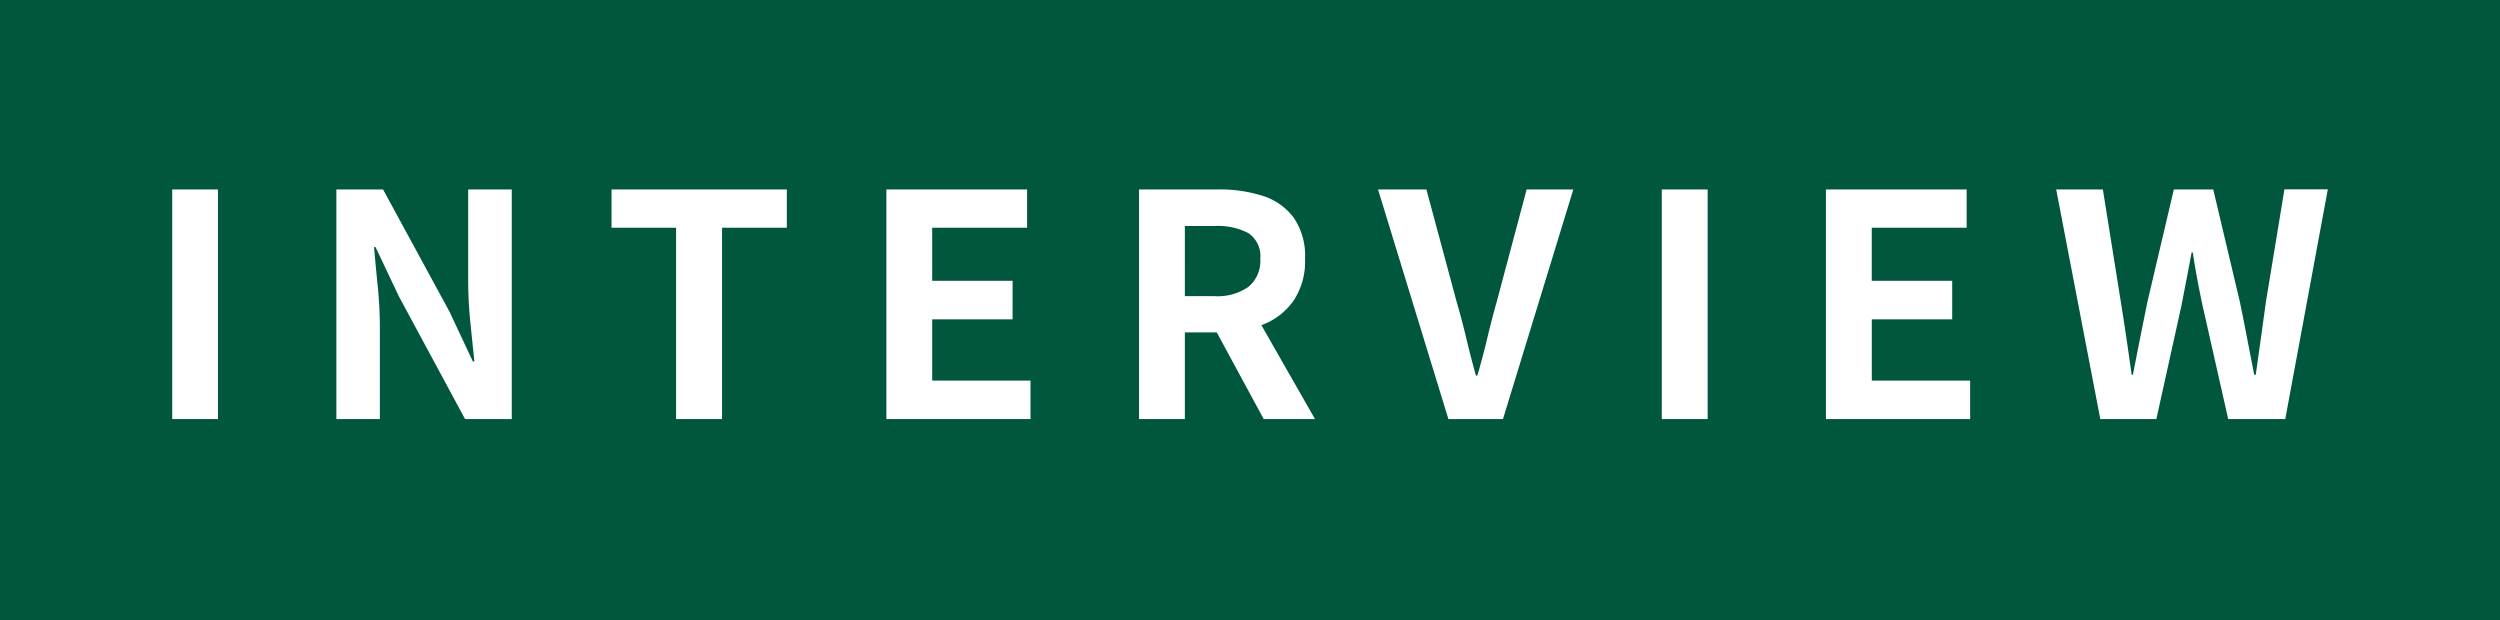 <svg xmlns="http://www.w3.org/2000/svg" width="145.166" height="36" viewBox="0 0 145.166 36">
  <rect x="0" y="0" width="145.166" height="36" fill="#808080" stroke="none"/>
  <g id="グループ_205" data-name="グループ 205" transform="translate(-5.643 3.335)">
    <rect id="長方形_19" data-name="長方形 19" width="145.165" height="36" transform="translate(5.643 -3.335)" fill="#00573d"/>
    <path id="パス_18986" data-name="パス 18986" d="M1.643,0V-13.335H4.3V0Zm9.532,0V-13.335h2.71l3.864,7.107L19.1-3.345h.09q-.11-1.038-.236-2.284a23.9,23.9,0,0,1-.125-2.389v-5.317h2.53V0H18.648L14.8-7.135,13.448-9.99h-.086q.092,1.072.215,2.281A23.344,23.344,0,0,1,13.7-5.341V0ZM30.9,0V-11.112H27.152v-2.223H37.331v2.223H33.569V0ZM43.112,0V-13.335h8.171v2.223H45.772V-8.03H50.44v2.237H45.772v3.557h5.709V0ZM57.783,0V-13.335h4.629a8.175,8.175,0,0,1,2.543.37,3.581,3.581,0,0,1,1.8,1.256,3.924,3.924,0,0,1,.667,2.414,4.105,4.105,0,0,1-.667,2.421,3.9,3.9,0,0,1-1.8,1.394,6.885,6.885,0,0,1-2.543.447H60.443V0Zm2.66-7.139h1.721a3.1,3.1,0,0,0,1.977-.546,1.939,1.939,0,0,0,.682-1.609,1.612,1.612,0,0,0-.682-1.5,3.823,3.823,0,0,0-1.977-.417H60.443ZM65.023,0l-3.1-5.722,1.865-1.659L68,0ZM75.746,0,71.66-13.335h2.808l1.748,6.492q.322,1.108.567,2.142t.56,2.17h.086q.33-1.136.575-2.17t.556-2.142l1.73-6.492H83L78.915,0ZM88.137,0V-13.335H90.8V0Zm9.532,0V-13.335h8.171v2.223h-5.511V-8.03H105v2.237h-4.668v3.557h5.709V0ZM113.6,0l-2.561-13.335h2.71l1.04,6.508q.168,1.048.325,2.112t.307,2.144h.072q.21-1.08.422-2.144t.426-2.112l1.53-6.508h2.287L121.7-6.827q.214,1.034.419,2.1t.419,2.151h.09q.15-1.08.3-2.144t.292-2.112l1.072-6.508h2.519L124.34,0h-3.313l-1.491-6.6q-.166-.778-.309-1.546t-.257-1.528H118.9q-.138.76-.287,1.528t-.3,1.546L116.855,0Z" transform="translate(14 21)" fill="#fff"/>
  </g>
</svg>

